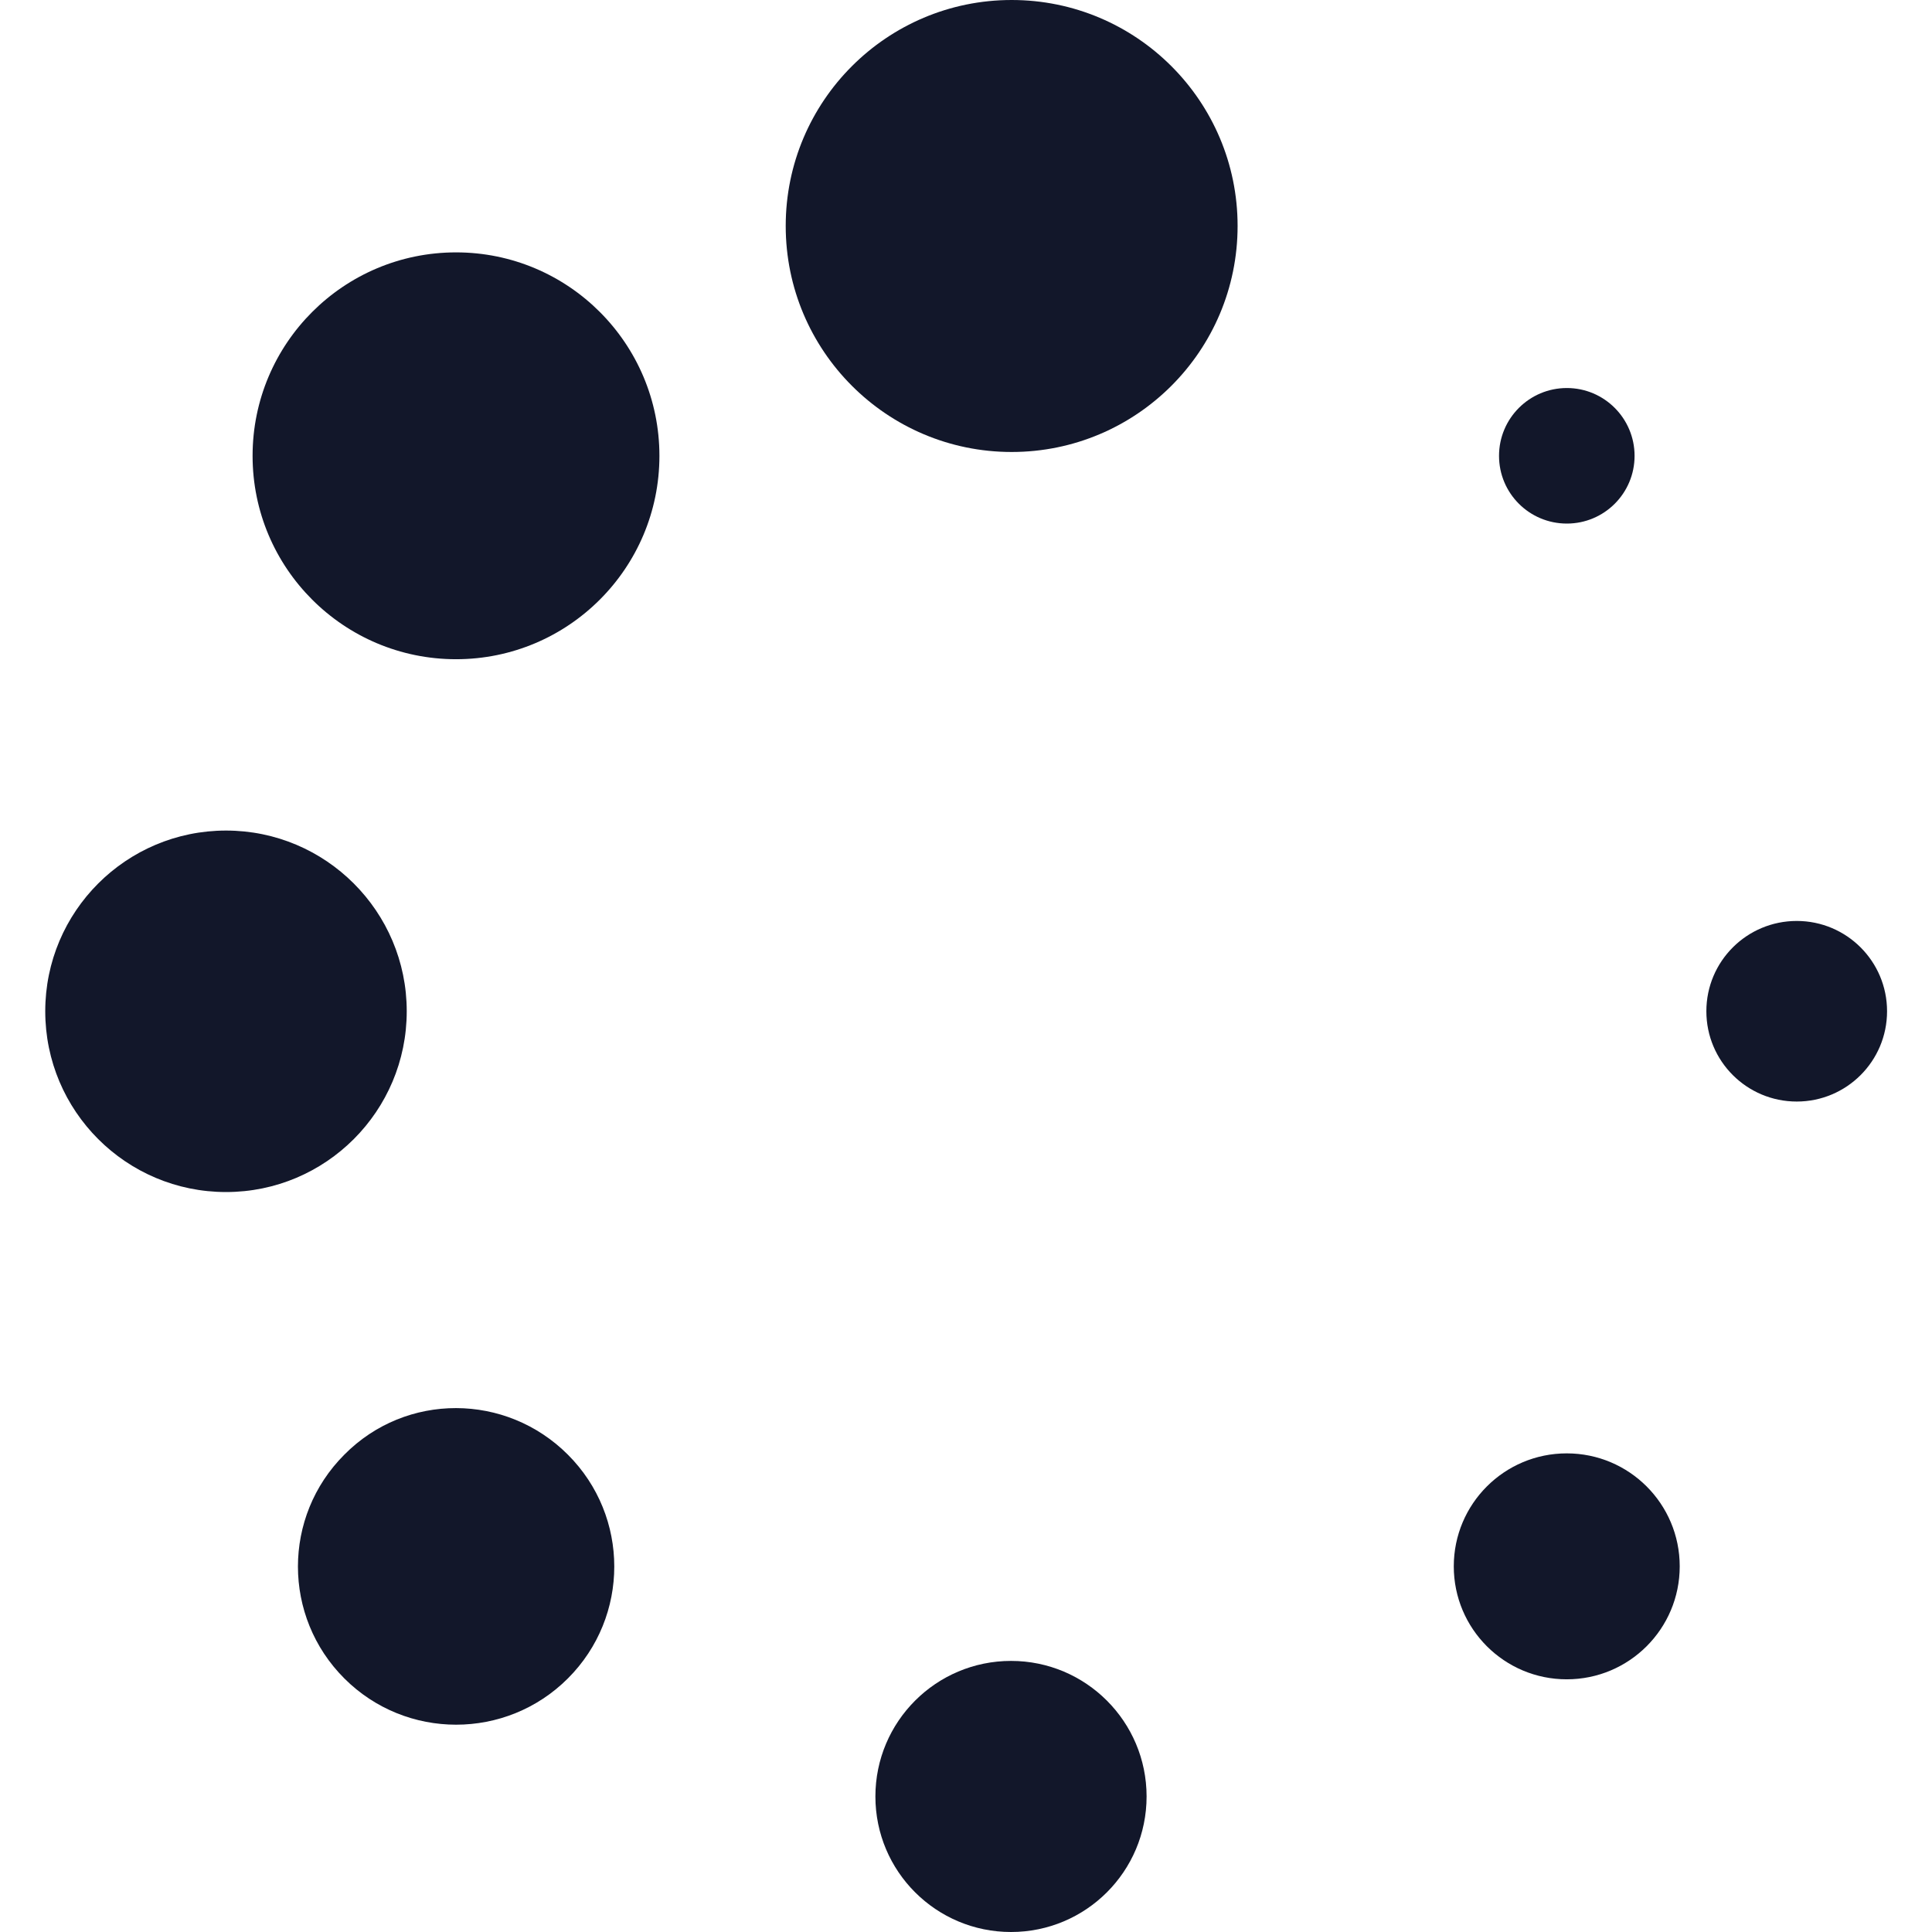 <svg width="19" height="19" viewBox="0 0 19 19" fill="none" xmlns="http://www.w3.org/2000/svg">
<path d="M9.949 4.445C11.176 4.445 12.171 3.45 12.171 2.222C12.171 0.995 11.176 0 9.949 0C8.722 0 7.727 0.995 7.727 2.222C7.727 3.45 8.722 4.445 9.949 4.445Z" fill="#12172A"/>
<path d="M9.943 19C10.679 19 11.276 18.404 11.276 17.667C11.276 16.931 10.679 16.334 9.943 16.334C9.206 16.334 8.609 16.931 8.609 17.667C8.609 18.404 9.206 19 9.943 19Z" fill="#12172A"/>
<path d="M4.485 6.483C5.589 6.483 6.485 5.587 6.485 4.483C6.485 3.378 5.589 2.482 4.485 2.482C3.38 2.482 2.484 3.378 2.484 4.483C2.484 5.587 3.38 6.483 4.485 6.483Z" fill="#12172A"/>
<path d="M15.408 16.515C16.022 16.515 16.519 16.018 16.519 15.404C16.519 14.79 16.022 14.293 15.408 14.293C14.794 14.293 14.297 14.79 14.297 15.404C14.297 16.018 14.794 16.515 15.408 16.515Z" fill="#12172A"/>
<path d="M2.223 11.723C3.204 11.723 4 10.927 4 9.945C4 8.964 3.204 8.168 2.223 8.168C1.241 8.168 0.445 8.964 0.445 9.945C0.445 10.927 1.241 11.723 2.223 11.723Z" fill="#12172A"/>
<path d="M17.67 10.833C18.16 10.833 18.558 10.436 18.558 9.945C18.558 9.454 18.16 9.057 17.67 9.057C17.179 9.057 16.781 9.454 16.781 9.945C16.781 10.436 17.179 10.833 17.67 10.833Z" fill="#12172A"/>
<path d="M3.386 14.306C2.778 14.914 2.778 15.898 3.386 16.506C3.993 17.113 4.978 17.113 5.585 16.506C6.193 15.898 6.193 14.914 5.585 14.306C4.978 13.698 3.993 13.692 3.386 14.306Z" fill="#12172A"/>
<path d="M15.409 5.149C15.777 5.149 16.075 4.851 16.075 4.483C16.075 4.115 15.777 3.816 15.409 3.816C15.04 3.816 14.742 4.115 14.742 4.483C14.742 4.851 15.04 5.149 15.409 5.149Z" fill="#12172A"/>
</svg>
